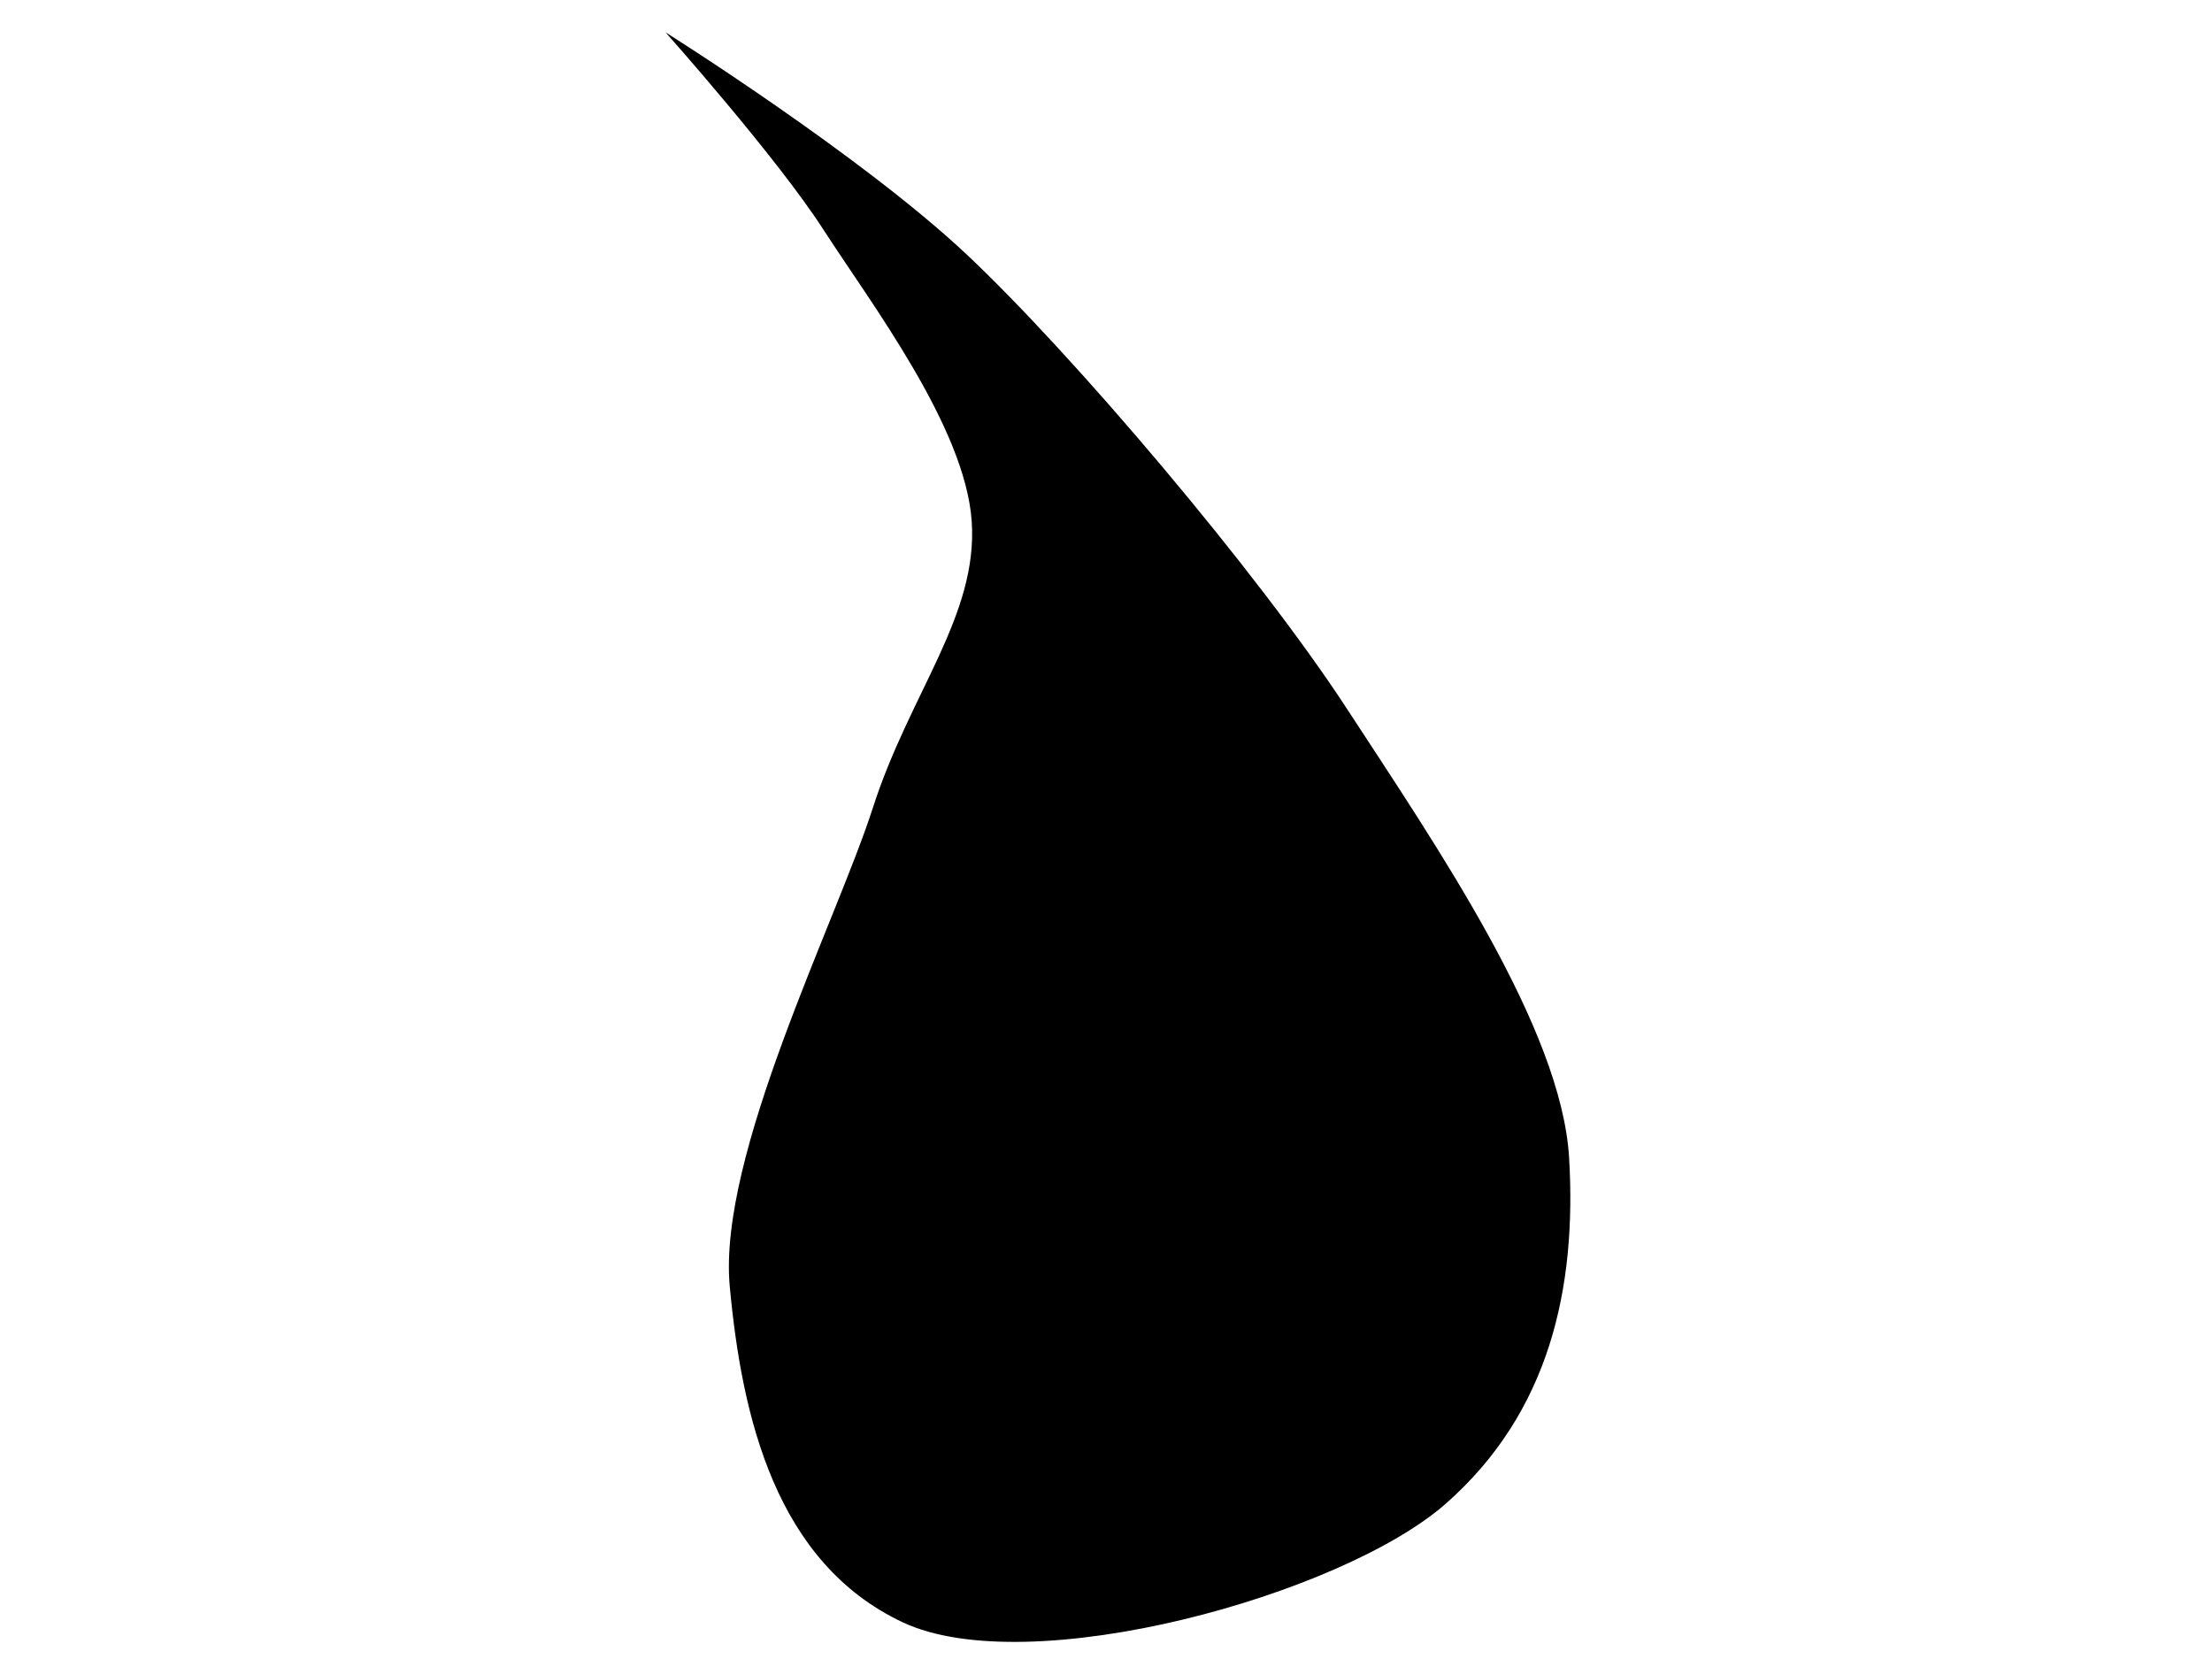 <?xml version="1.0"?><svg width="640" height="480" xmlns="http://www.w3.org/2000/svg">
 <g>
  <title>Layer 1</title>
  <g id="layer1">
   <path d="m192.571,9.362c0,0 56.584,35.544 87.143,64.286c30.559,28.741 84.067,91.678 110,131.429c25.933,39.751 62.097,92.382 64.286,130c2.188,37.618 -5.636,73.55 -35.714,100c-30.079,26.45 -120.493,51.554 -157.143,34.286c-36.65,-17.268 -46.486,-59.222 -50,-97.143c-3.514,-37.921 30.757,-105.404 41.429,-138.571c10.671,-33.167 30.46,-55.592 28.571,-82.857c-1.889,-27.265 -29.225,-63.138 -42.857,-84.286c-13.632,-21.147 -45.714,-57.143 -45.714,-57.143z" id="path6075" stroke-miterlimit="4" stroke-linejoin="round" stroke-width="0" stroke="#000000" fill-rule="evenodd" fill="#000000"/>
  </g>
 </g>
</svg>
